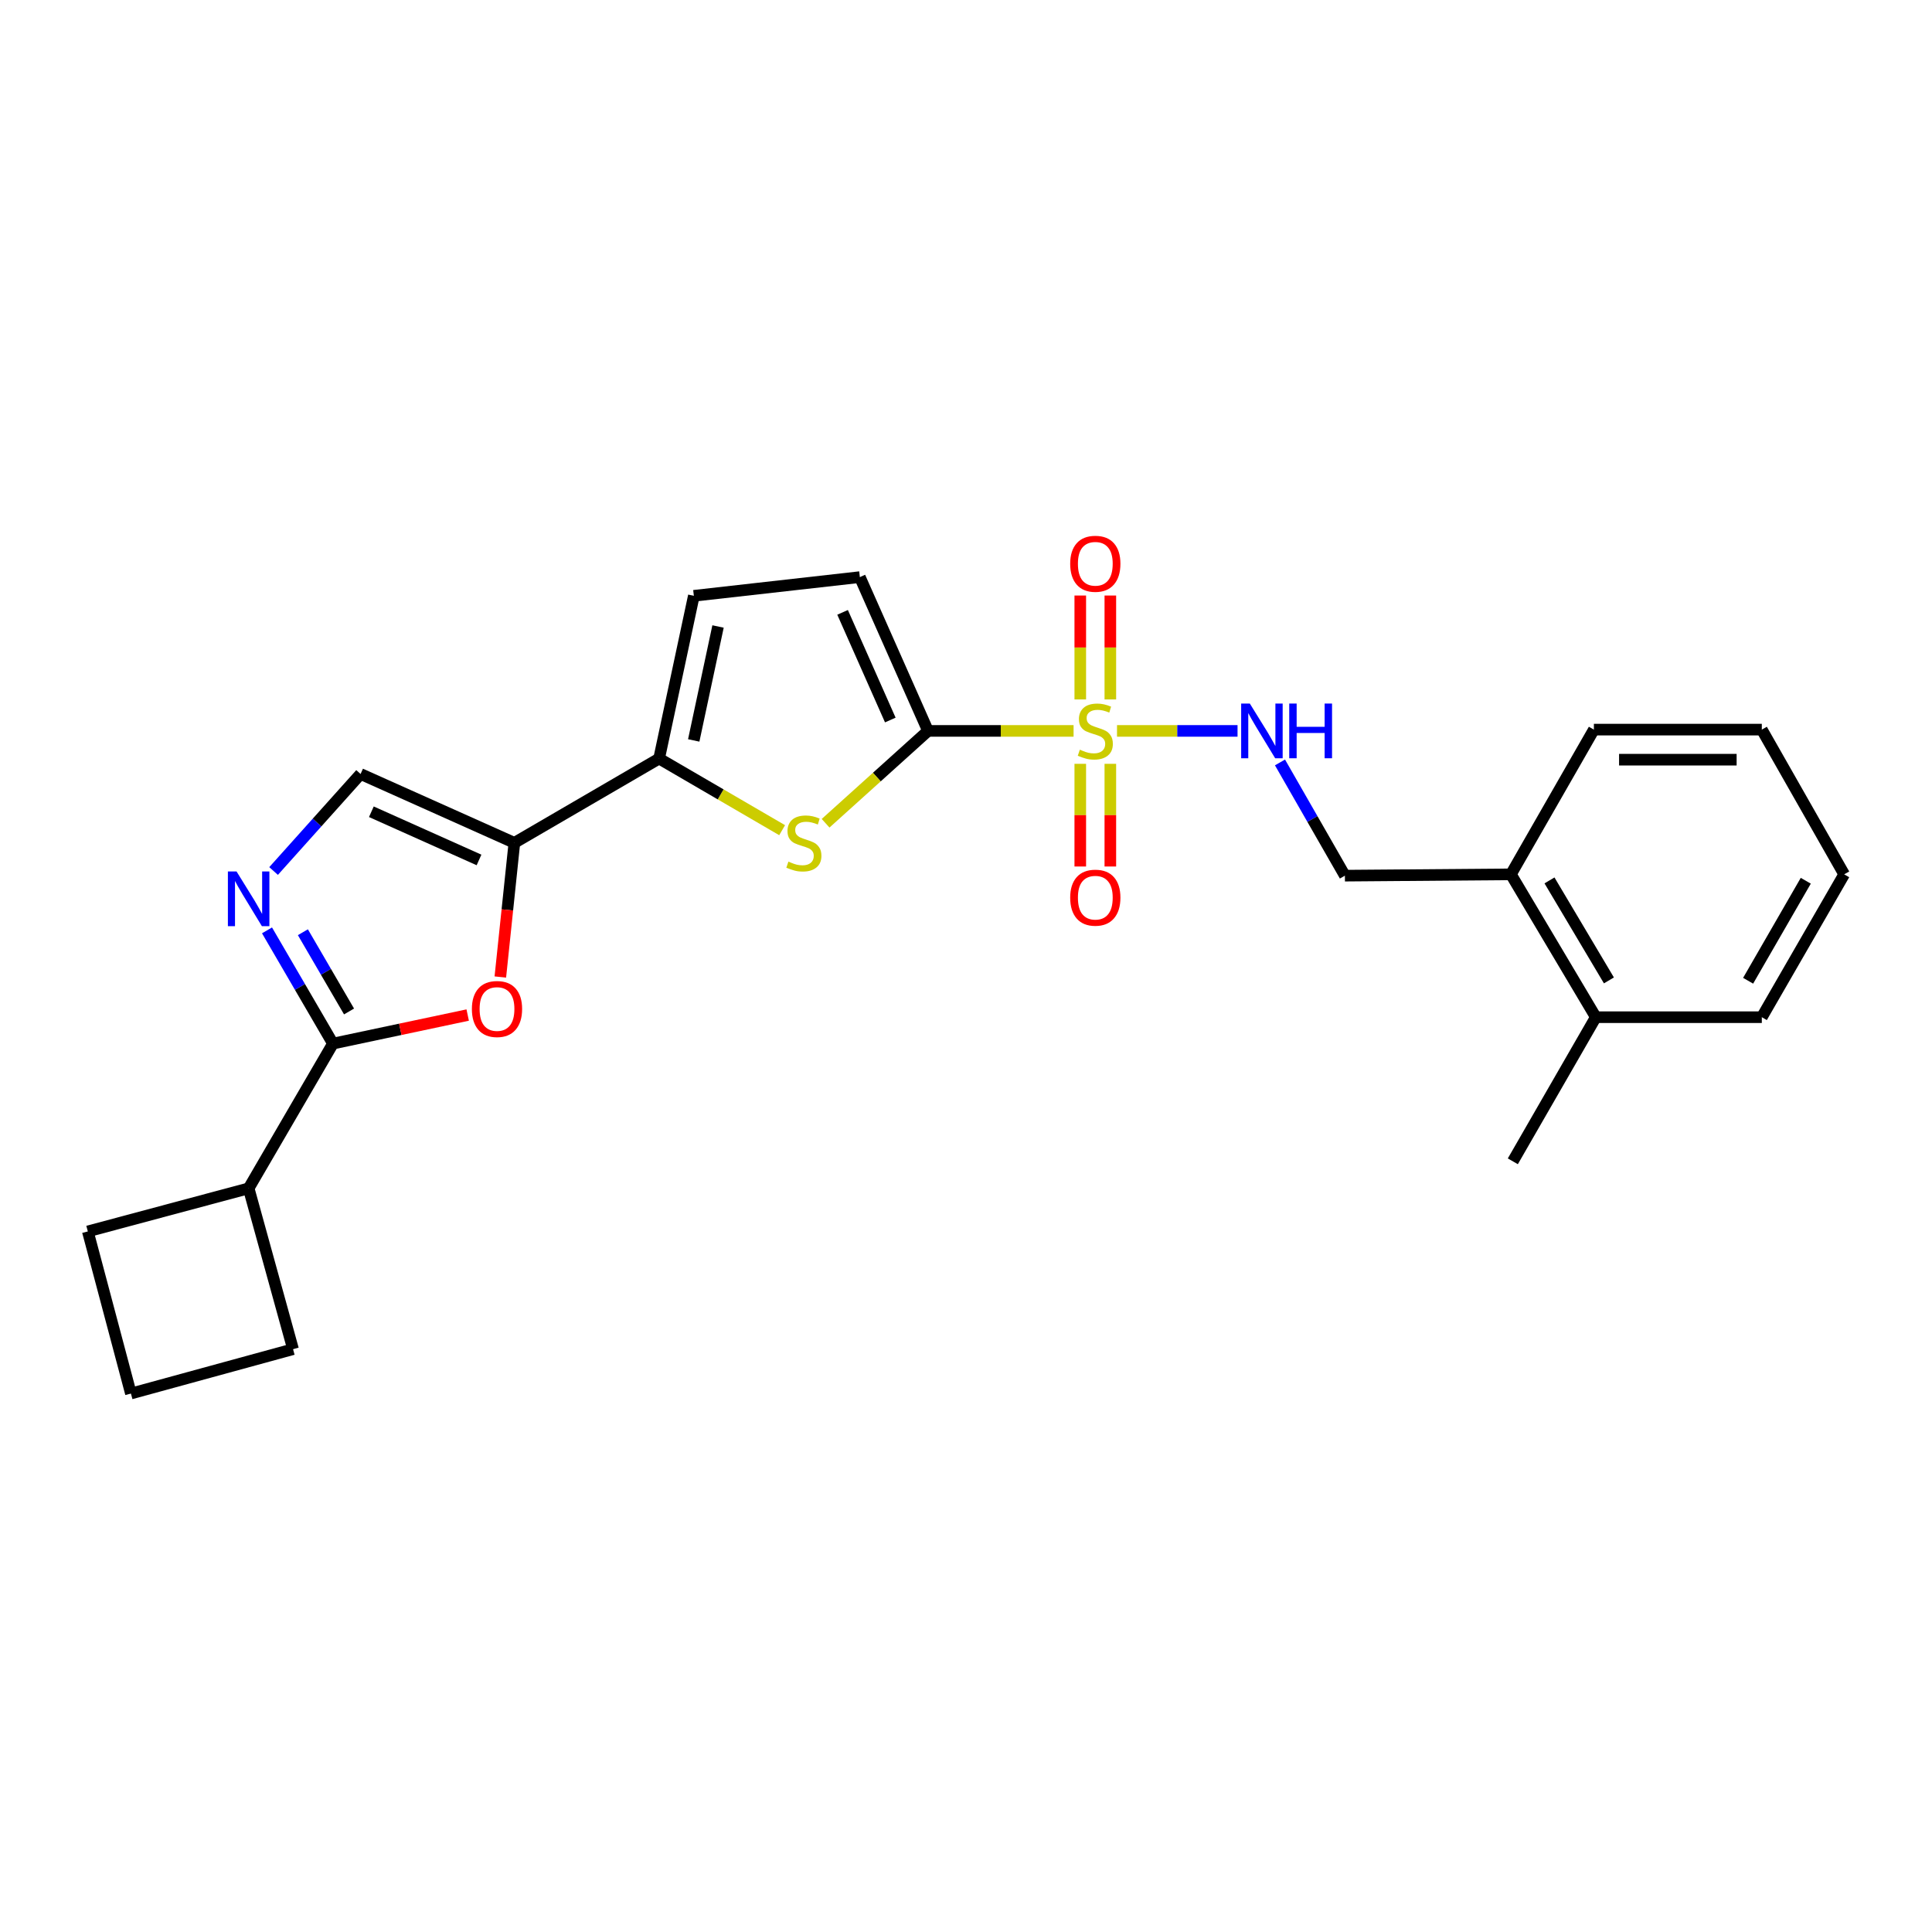 <?xml version='1.0' encoding='iso-8859-1'?>
<svg version='1.1' baseProfile='full'
              xmlns='http://www.w3.org/2000/svg'
                      xmlns:rdkit='http://www.rdkit.org/xml'
                      xmlns:xlink='http://www.w3.org/1999/xlink'
                  xml:space='preserve'
width='1000px' height='1000px' viewBox='0 0 1000 1000'>
<!-- END OF HEADER -->
<rect style='opacity:1.0;fill:#FFFFFF;stroke:none' width='1000' height='1000' x='0' y='0'> </rect>
<path class='bond-0' d='M 555.684,378.315 L 518.011,378.315' style='fill:none;fill-rule:evenodd;stroke:#CCCC00;stroke-width:6px;stroke-linecap:butt;stroke-linejoin:miter;stroke-opacity:1' />
<path class='bond-0' d='M 518.011,378.315 L 480.339,378.315' style='fill:none;fill-rule:evenodd;stroke:#000000;stroke-width:6px;stroke-linecap:butt;stroke-linejoin:miter;stroke-opacity:1' />
<path class='bond-9' d='M 578.164,378.315 L 609.357,378.315' style='fill:none;fill-rule:evenodd;stroke:#CCCC00;stroke-width:6px;stroke-linecap:butt;stroke-linejoin:miter;stroke-opacity:1' />
<path class='bond-9' d='M 609.357,378.315 L 640.549,378.315' style='fill:none;fill-rule:evenodd;stroke:#0000FF;stroke-width:6px;stroke-linecap:butt;stroke-linejoin:miter;stroke-opacity:1' />
<path class='bond-11' d='M 574.71,362.03 L 574.71,335.137' style='fill:none;fill-rule:evenodd;stroke:#CCCC00;stroke-width:6px;stroke-linecap:butt;stroke-linejoin:miter;stroke-opacity:1' />
<path class='bond-11' d='M 574.71,335.137 L 574.71,308.243' style='fill:none;fill-rule:evenodd;stroke:#FF0000;stroke-width:6px;stroke-linecap:butt;stroke-linejoin:miter;stroke-opacity:1' />
<path class='bond-11' d='M 559.147,362.03 L 559.147,335.137' style='fill:none;fill-rule:evenodd;stroke:#CCCC00;stroke-width:6px;stroke-linecap:butt;stroke-linejoin:miter;stroke-opacity:1' />
<path class='bond-11' d='M 559.147,335.137 L 559.147,308.243' style='fill:none;fill-rule:evenodd;stroke:#FF0000;stroke-width:6px;stroke-linecap:butt;stroke-linejoin:miter;stroke-opacity:1' />
<path class='bond-12' d='M 559.147,395.351 L 559.147,421.926' style='fill:none;fill-rule:evenodd;stroke:#CCCC00;stroke-width:6px;stroke-linecap:butt;stroke-linejoin:miter;stroke-opacity:1' />
<path class='bond-12' d='M 559.147,421.926 L 559.147,448.5' style='fill:none;fill-rule:evenodd;stroke:#FF0000;stroke-width:6px;stroke-linecap:butt;stroke-linejoin:miter;stroke-opacity:1' />
<path class='bond-12' d='M 574.71,395.351 L 574.71,421.926' style='fill:none;fill-rule:evenodd;stroke:#CCCC00;stroke-width:6px;stroke-linecap:butt;stroke-linejoin:miter;stroke-opacity:1' />
<path class='bond-12' d='M 574.71,421.926 L 574.71,448.5' style='fill:none;fill-rule:evenodd;stroke:#FF0000;stroke-width:6px;stroke-linecap:butt;stroke-linejoin:miter;stroke-opacity:1' />
<path class='bond-2' d='M 480.339,378.315 L 453.832,402.215' style='fill:none;fill-rule:evenodd;stroke:#000000;stroke-width:6px;stroke-linecap:butt;stroke-linejoin:miter;stroke-opacity:1' />
<path class='bond-2' d='M 453.832,402.215 L 427.325,426.115' style='fill:none;fill-rule:evenodd;stroke:#CCCC00;stroke-width:6px;stroke-linecap:butt;stroke-linejoin:miter;stroke-opacity:1' />
<path class='bond-8' d='M 480.339,378.315 L 445.055,298.711' style='fill:none;fill-rule:evenodd;stroke:#000000;stroke-width:6px;stroke-linecap:butt;stroke-linejoin:miter;stroke-opacity:1' />
<path class='bond-8' d='M 460.819,372.681 L 436.12,316.958' style='fill:none;fill-rule:evenodd;stroke:#000000;stroke-width:6px;stroke-linecap:butt;stroke-linejoin:miter;stroke-opacity:1' />
<path class='bond-1' d='M 266.238,436.252 L 341.156,392.633' style='fill:none;fill-rule:evenodd;stroke:#000000;stroke-width:6px;stroke-linecap:butt;stroke-linejoin:miter;stroke-opacity:1' />
<path class='bond-6' d='M 266.238,436.252 L 262.605,470.974' style='fill:none;fill-rule:evenodd;stroke:#000000;stroke-width:6px;stroke-linecap:butt;stroke-linejoin:miter;stroke-opacity:1' />
<path class='bond-6' d='M 262.605,470.974 L 258.971,505.696' style='fill:none;fill-rule:evenodd;stroke:#FF0000;stroke-width:6px;stroke-linecap:butt;stroke-linejoin:miter;stroke-opacity:1' />
<path class='bond-7' d='M 266.238,436.252 L 186.635,400.613' style='fill:none;fill-rule:evenodd;stroke:#000000;stroke-width:6px;stroke-linecap:butt;stroke-linejoin:miter;stroke-opacity:1' />
<path class='bond-7' d='M 247.939,445.11 L 192.216,420.163' style='fill:none;fill-rule:evenodd;stroke:#000000;stroke-width:6px;stroke-linecap:butt;stroke-linejoin:miter;stroke-opacity:1' />
<path class='bond-3' d='M 404.835,429.704 L 372.995,411.168' style='fill:none;fill-rule:evenodd;stroke:#CCCC00;stroke-width:6px;stroke-linecap:butt;stroke-linejoin:miter;stroke-opacity:1' />
<path class='bond-3' d='M 372.995,411.168 L 341.156,392.633' style='fill:none;fill-rule:evenodd;stroke:#000000;stroke-width:6px;stroke-linecap:butt;stroke-linejoin:miter;stroke-opacity:1' />
<path class='bond-25' d='M 341.156,392.633 L 359.131,308.386' style='fill:none;fill-rule:evenodd;stroke:#000000;stroke-width:6px;stroke-linecap:butt;stroke-linejoin:miter;stroke-opacity:1' />
<path class='bond-25' d='M 359.072,383.243 L 371.655,324.271' style='fill:none;fill-rule:evenodd;stroke:#000000;stroke-width:6px;stroke-linecap:butt;stroke-linejoin:miter;stroke-opacity:1' />
<path class='bond-4' d='M 141.608,450.834 L 164.121,425.724' style='fill:none;fill-rule:evenodd;stroke:#0000FF;stroke-width:6px;stroke-linecap:butt;stroke-linejoin:miter;stroke-opacity:1' />
<path class='bond-4' d='M 164.121,425.724 L 186.635,400.613' style='fill:none;fill-rule:evenodd;stroke:#000000;stroke-width:6px;stroke-linecap:butt;stroke-linejoin:miter;stroke-opacity:1' />
<path class='bond-27' d='M 138.207,481.561 L 155.271,510.86' style='fill:none;fill-rule:evenodd;stroke:#0000FF;stroke-width:6px;stroke-linecap:butt;stroke-linejoin:miter;stroke-opacity:1' />
<path class='bond-27' d='M 155.271,510.86 L 172.334,540.159' style='fill:none;fill-rule:evenodd;stroke:#000000;stroke-width:6px;stroke-linecap:butt;stroke-linejoin:miter;stroke-opacity:1' />
<path class='bond-27' d='M 156.775,482.518 L 168.719,503.028' style='fill:none;fill-rule:evenodd;stroke:#0000FF;stroke-width:6px;stroke-linecap:butt;stroke-linejoin:miter;stroke-opacity:1' />
<path class='bond-27' d='M 168.719,503.028 L 180.664,523.537' style='fill:none;fill-rule:evenodd;stroke:#000000;stroke-width:6px;stroke-linecap:butt;stroke-linejoin:miter;stroke-opacity:1' />
<path class='bond-5' d='M 172.334,540.159 L 207.206,532.774' style='fill:none;fill-rule:evenodd;stroke:#000000;stroke-width:6px;stroke-linecap:butt;stroke-linejoin:miter;stroke-opacity:1' />
<path class='bond-5' d='M 207.206,532.774 L 242.077,525.388' style='fill:none;fill-rule:evenodd;stroke:#FF0000;stroke-width:6px;stroke-linecap:butt;stroke-linejoin:miter;stroke-opacity:1' />
<path class='bond-14' d='M 172.334,540.159 L 128.698,615.085' style='fill:none;fill-rule:evenodd;stroke:#000000;stroke-width:6px;stroke-linecap:butt;stroke-linejoin:miter;stroke-opacity:1' />
<path class='bond-10' d='M 445.055,298.711 L 359.131,308.386' style='fill:none;fill-rule:evenodd;stroke:#000000;stroke-width:6px;stroke-linecap:butt;stroke-linejoin:miter;stroke-opacity:1' />
<path class='bond-13' d='M 662.519,394.634 L 679.318,423.938' style='fill:none;fill-rule:evenodd;stroke:#0000FF;stroke-width:6px;stroke-linecap:butt;stroke-linejoin:miter;stroke-opacity:1' />
<path class='bond-13' d='M 679.318,423.938 L 696.117,453.241' style='fill:none;fill-rule:evenodd;stroke:#000000;stroke-width:6px;stroke-linecap:butt;stroke-linejoin:miter;stroke-opacity:1' />
<path class='bond-15' d='M 696.117,453.241 L 782.041,452.558' style='fill:none;fill-rule:evenodd;stroke:#000000;stroke-width:6px;stroke-linecap:butt;stroke-linejoin:miter;stroke-opacity:1' />
<path class='bond-18' d='M 128.698,615.085 L 151.679,698.329' style='fill:none;fill-rule:evenodd;stroke:#000000;stroke-width:6px;stroke-linecap:butt;stroke-linejoin:miter;stroke-opacity:1' />
<path class='bond-19' d='M 128.698,615.085 L 45.455,637.375' style='fill:none;fill-rule:evenodd;stroke:#000000;stroke-width:6px;stroke-linecap:butt;stroke-linejoin:miter;stroke-opacity:1' />
<path class='bond-16' d='M 782.041,452.558 L 825.988,526.499' style='fill:none;fill-rule:evenodd;stroke:#000000;stroke-width:6px;stroke-linecap:butt;stroke-linejoin:miter;stroke-opacity:1' />
<path class='bond-16' d='M 802.011,455.698 L 832.774,507.456' style='fill:none;fill-rule:evenodd;stroke:#000000;stroke-width:6px;stroke-linecap:butt;stroke-linejoin:miter;stroke-opacity:1' />
<path class='bond-20' d='M 782.041,452.558 L 824.994,377.649' style='fill:none;fill-rule:evenodd;stroke:#000000;stroke-width:6px;stroke-linecap:butt;stroke-linejoin:miter;stroke-opacity:1' />
<path class='bond-21' d='M 825.988,526.499 L 783.035,601.096' style='fill:none;fill-rule:evenodd;stroke:#000000;stroke-width:6px;stroke-linecap:butt;stroke-linejoin:miter;stroke-opacity:1' />
<path class='bond-22' d='M 825.988,526.499 L 911.912,526.499' style='fill:none;fill-rule:evenodd;stroke:#000000;stroke-width:6px;stroke-linecap:butt;stroke-linejoin:miter;stroke-opacity:1' />
<path class='bond-17' d='M 67.761,721.293 L 45.455,637.375' style='fill:none;fill-rule:evenodd;stroke:#000000;stroke-width:6px;stroke-linecap:butt;stroke-linejoin:miter;stroke-opacity:1' />
<path class='bond-28' d='M 67.761,721.293 L 151.679,698.329' style='fill:none;fill-rule:evenodd;stroke:#000000;stroke-width:6px;stroke-linecap:butt;stroke-linejoin:miter;stroke-opacity:1' />
<path class='bond-24' d='M 824.994,377.649 L 911.912,377.649' style='fill:none;fill-rule:evenodd;stroke:#000000;stroke-width:6px;stroke-linecap:butt;stroke-linejoin:miter;stroke-opacity:1' />
<path class='bond-24' d='M 838.032,393.212 L 898.874,393.212' style='fill:none;fill-rule:evenodd;stroke:#000000;stroke-width:6px;stroke-linecap:butt;stroke-linejoin:miter;stroke-opacity:1' />
<path class='bond-26' d='M 911.912,526.499 L 954.545,452.558' style='fill:none;fill-rule:evenodd;stroke:#000000;stroke-width:6px;stroke-linecap:butt;stroke-linejoin:miter;stroke-opacity:1' />
<path class='bond-26' d='M 904.825,507.634 L 934.668,455.876' style='fill:none;fill-rule:evenodd;stroke:#000000;stroke-width:6px;stroke-linecap:butt;stroke-linejoin:miter;stroke-opacity:1' />
<path class='bond-23' d='M 954.545,452.558 L 911.912,377.649' style='fill:none;fill-rule:evenodd;stroke:#000000;stroke-width:6px;stroke-linecap:butt;stroke-linejoin:miter;stroke-opacity:1' />
<path  class='atom-0' d='M 558.929 388.035
Q 559.249 388.155, 560.569 388.715
Q 561.889 389.275, 563.329 389.635
Q 564.809 389.955, 566.249 389.955
Q 568.929 389.955, 570.489 388.675
Q 572.049 387.355, 572.049 385.075
Q 572.049 383.515, 571.249 382.555
Q 570.489 381.595, 569.289 381.075
Q 568.089 380.555, 566.089 379.955
Q 563.569 379.195, 562.049 378.475
Q 560.569 377.755, 559.489 376.235
Q 558.449 374.715, 558.449 372.155
Q 558.449 368.595, 560.849 366.395
Q 563.289 364.195, 568.089 364.195
Q 571.369 364.195, 575.089 365.755
L 574.169 368.835
Q 570.769 367.435, 568.209 367.435
Q 565.449 367.435, 563.929 368.595
Q 562.409 369.715, 562.449 371.675
Q 562.449 373.195, 563.209 374.115
Q 564.009 375.035, 565.129 375.555
Q 566.289 376.075, 568.209 376.675
Q 570.769 377.475, 572.289 378.275
Q 573.809 379.075, 574.889 380.715
Q 576.009 382.315, 576.009 385.075
Q 576.009 388.995, 573.369 391.115
Q 570.769 393.195, 566.409 393.195
Q 563.889 393.195, 561.969 392.635
Q 560.089 392.115, 557.849 391.195
L 558.929 388.035
' fill='#CCCC00'/>
<path  class='atom-3' d='M 408.082 445.972
Q 408.402 446.092, 409.722 446.652
Q 411.042 447.212, 412.482 447.572
Q 413.962 447.892, 415.402 447.892
Q 418.082 447.892, 419.642 446.612
Q 421.202 445.292, 421.202 443.012
Q 421.202 441.452, 420.402 440.492
Q 419.642 439.532, 418.442 439.012
Q 417.242 438.492, 415.242 437.892
Q 412.722 437.132, 411.202 436.412
Q 409.722 435.692, 408.642 434.172
Q 407.602 432.652, 407.602 430.092
Q 407.602 426.532, 410.002 424.332
Q 412.442 422.132, 417.242 422.132
Q 420.522 422.132, 424.242 423.692
L 423.322 426.772
Q 419.922 425.372, 417.362 425.372
Q 414.602 425.372, 413.082 426.532
Q 411.562 427.652, 411.602 429.612
Q 411.602 431.132, 412.362 432.052
Q 413.162 432.972, 414.282 433.492
Q 415.442 434.012, 417.362 434.612
Q 419.922 435.412, 421.442 436.212
Q 422.962 437.012, 424.042 438.652
Q 425.162 440.252, 425.162 443.012
Q 425.162 446.932, 422.522 449.052
Q 419.922 451.132, 415.562 451.132
Q 413.042 451.132, 411.122 450.572
Q 409.242 450.052, 407.002 449.132
L 408.082 445.972
' fill='#CCCC00'/>
<path  class='atom-5' d='M 122.438 451.073
L 131.718 466.073
Q 132.638 467.553, 134.118 470.233
Q 135.598 472.913, 135.678 473.073
L 135.678 451.073
L 139.438 451.073
L 139.438 479.393
L 135.558 479.393
L 125.598 462.993
Q 124.438 461.073, 123.198 458.873
Q 121.998 456.673, 121.638 455.993
L 121.638 479.393
L 117.958 479.393
L 117.958 451.073
L 122.438 451.073
' fill='#0000FF'/>
<path  class='atom-7' d='M 244.247 522.256
Q 244.247 515.456, 247.607 511.656
Q 250.967 507.856, 257.247 507.856
Q 263.527 507.856, 266.887 511.656
Q 270.247 515.456, 270.247 522.256
Q 270.247 529.136, 266.847 533.056
Q 263.447 536.936, 257.247 536.936
Q 251.007 536.936, 247.607 533.056
Q 244.247 529.176, 244.247 522.256
M 257.247 533.736
Q 261.567 533.736, 263.887 530.856
Q 266.247 527.936, 266.247 522.256
Q 266.247 516.696, 263.887 513.896
Q 261.567 511.056, 257.247 511.056
Q 252.927 511.056, 250.567 513.856
Q 248.247 516.656, 248.247 522.256
Q 248.247 527.976, 250.567 530.856
Q 252.927 533.736, 257.247 533.736
' fill='#FF0000'/>
<path  class='atom-10' d='M 646.904 364.155
L 656.184 379.155
Q 657.104 380.635, 658.584 383.315
Q 660.064 385.995, 660.144 386.155
L 660.144 364.155
L 663.904 364.155
L 663.904 392.475
L 660.024 392.475
L 650.064 376.075
Q 648.904 374.155, 647.664 371.955
Q 646.464 369.755, 646.104 369.075
L 646.104 392.475
L 642.424 392.475
L 642.424 364.155
L 646.904 364.155
' fill='#0000FF'/>
<path  class='atom-10' d='M 667.304 364.155
L 671.144 364.155
L 671.144 376.195
L 685.624 376.195
L 685.624 364.155
L 689.464 364.155
L 689.464 392.475
L 685.624 392.475
L 685.624 379.395
L 671.144 379.395
L 671.144 392.475
L 667.304 392.475
L 667.304 364.155
' fill='#0000FF'/>
<path  class='atom-12' d='M 553.929 291.805
Q 553.929 285.005, 557.289 281.205
Q 560.649 277.405, 566.929 277.405
Q 573.209 277.405, 576.569 281.205
Q 579.929 285.005, 579.929 291.805
Q 579.929 298.685, 576.529 302.605
Q 573.129 306.485, 566.929 306.485
Q 560.689 306.485, 557.289 302.605
Q 553.929 298.725, 553.929 291.805
M 566.929 303.285
Q 571.249 303.285, 573.569 300.405
Q 575.929 297.485, 575.929 291.805
Q 575.929 286.245, 573.569 283.445
Q 571.249 280.605, 566.929 280.605
Q 562.609 280.605, 560.249 283.405
Q 557.929 286.205, 557.929 291.805
Q 557.929 297.525, 560.249 300.405
Q 562.609 303.285, 566.929 303.285
' fill='#FF0000'/>
<path  class='atom-13' d='M 553.929 464.63
Q 553.929 457.83, 557.289 454.03
Q 560.649 450.23, 566.929 450.23
Q 573.209 450.23, 576.569 454.03
Q 579.929 457.83, 579.929 464.63
Q 579.929 471.51, 576.529 475.43
Q 573.129 479.31, 566.929 479.31
Q 560.689 479.31, 557.289 475.43
Q 553.929 471.55, 553.929 464.63
M 566.929 476.11
Q 571.249 476.11, 573.569 473.23
Q 575.929 470.31, 575.929 464.63
Q 575.929 459.07, 573.569 456.27
Q 571.249 453.43, 566.929 453.43
Q 562.609 453.43, 560.249 456.23
Q 557.929 459.03, 557.929 464.63
Q 557.929 470.35, 560.249 473.23
Q 562.609 476.11, 566.929 476.11
' fill='#FF0000'/>
</svg>
